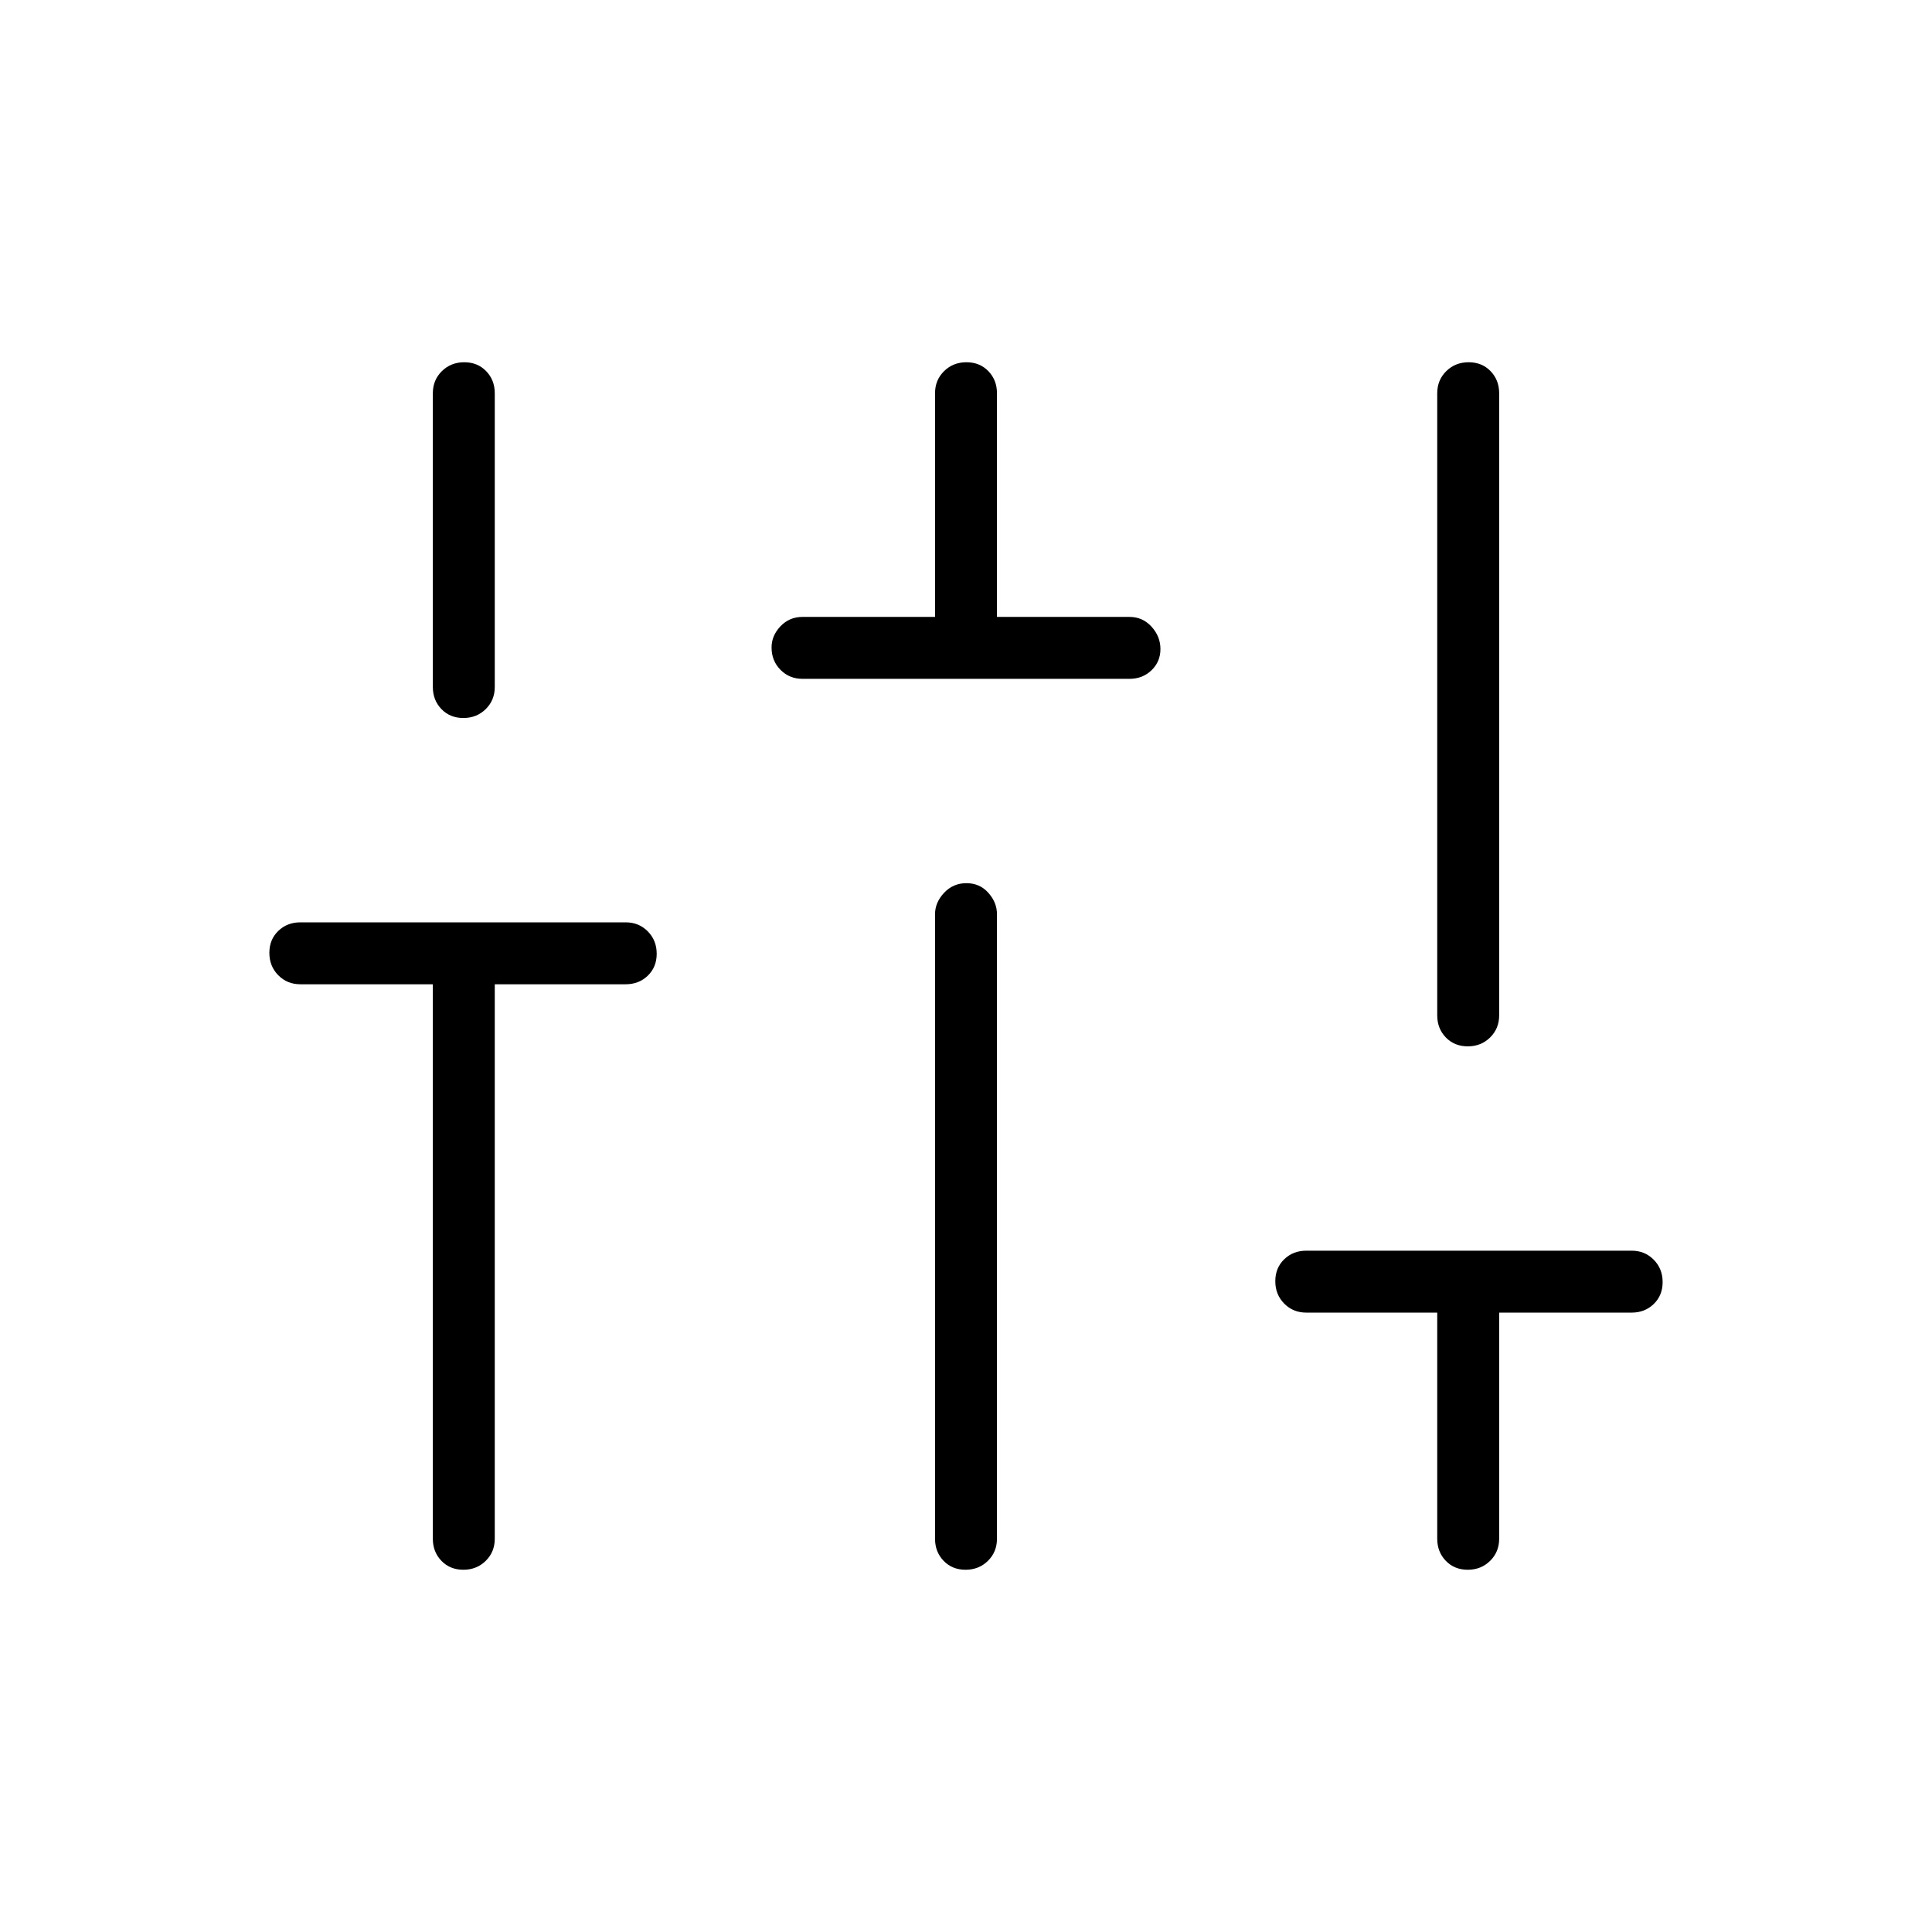 <svg xmlns="http://www.w3.org/2000/svg" width="48" height="48" viewBox="0 -960 960 960"><path d="M230.246-180q-6.631 0-10.9-4.423t-4.269-10.962v-275.538h-65.846q-6.539 0-10.962-4.485t-4.423-11.116q0-6.63 4.423-10.899 4.423-4.269 10.962-4.269h161.692q6.539 0 10.962 4.485t4.423 11.115q0 6.631-4.423 10.9t-10.962 4.269h-65.077v275.538q0 6.539-4.485 10.962T230.246-180Zm0-423.231q-6.631 0-10.9-4.423t-4.269-10.961v-146q0-6.539 4.485-10.962T230.677-780q6.631 0 10.9 4.423t4.269 10.962v146q0 6.538-4.485 10.961t-11.115 4.423Zm168.523-19.461q-6.538 0-10.961-4.482-4.423-4.481-4.423-11.105 0-5.875 4.423-10.529t10.961-4.654h65.846v-111.153q0-6.539 4.485-10.962Q473.586-780 480.216-780t10.899 4.423q4.27 4.423 4.27 10.962v111.153h65.846q6.538 0 10.961 4.857 4.423 4.856 4.423 11.115t-4.423 10.528q-4.423 4.27-10.961 4.27H398.769ZM479.784-180q-6.63 0-10.899-4.423-4.27-4.423-4.27-10.962v-310.384q0-5.789 4.485-10.587 4.486-4.798 11.116-4.798t10.899 4.798q4.27 4.798 4.27 10.587v310.384q0 6.539-4.485 10.962Q486.414-180 479.784-180Zm249.539 0q-6.631 0-10.9-4.423t-4.269-10.962v-112.384h-65.077q-6.539 0-10.962-4.485t-4.423-11.116q0-6.63 4.423-10.899 4.423-4.27 10.962-4.27h161.692q6.539 0 10.962 4.486 4.423 4.485 4.423 11.115t-4.423 10.9q-4.423 4.269-10.962 4.269h-65.846v112.384q0 6.539-4.485 10.962T729.323-180Zm0-260.077q-6.631 0-10.9-4.423t-4.269-10.961v-309.154q0-6.539 4.485-10.962T729.754-780q6.631 0 10.9 4.423t4.269 10.962v309.154q0 6.538-4.485 10.961t-11.115 4.423Z"/></svg>